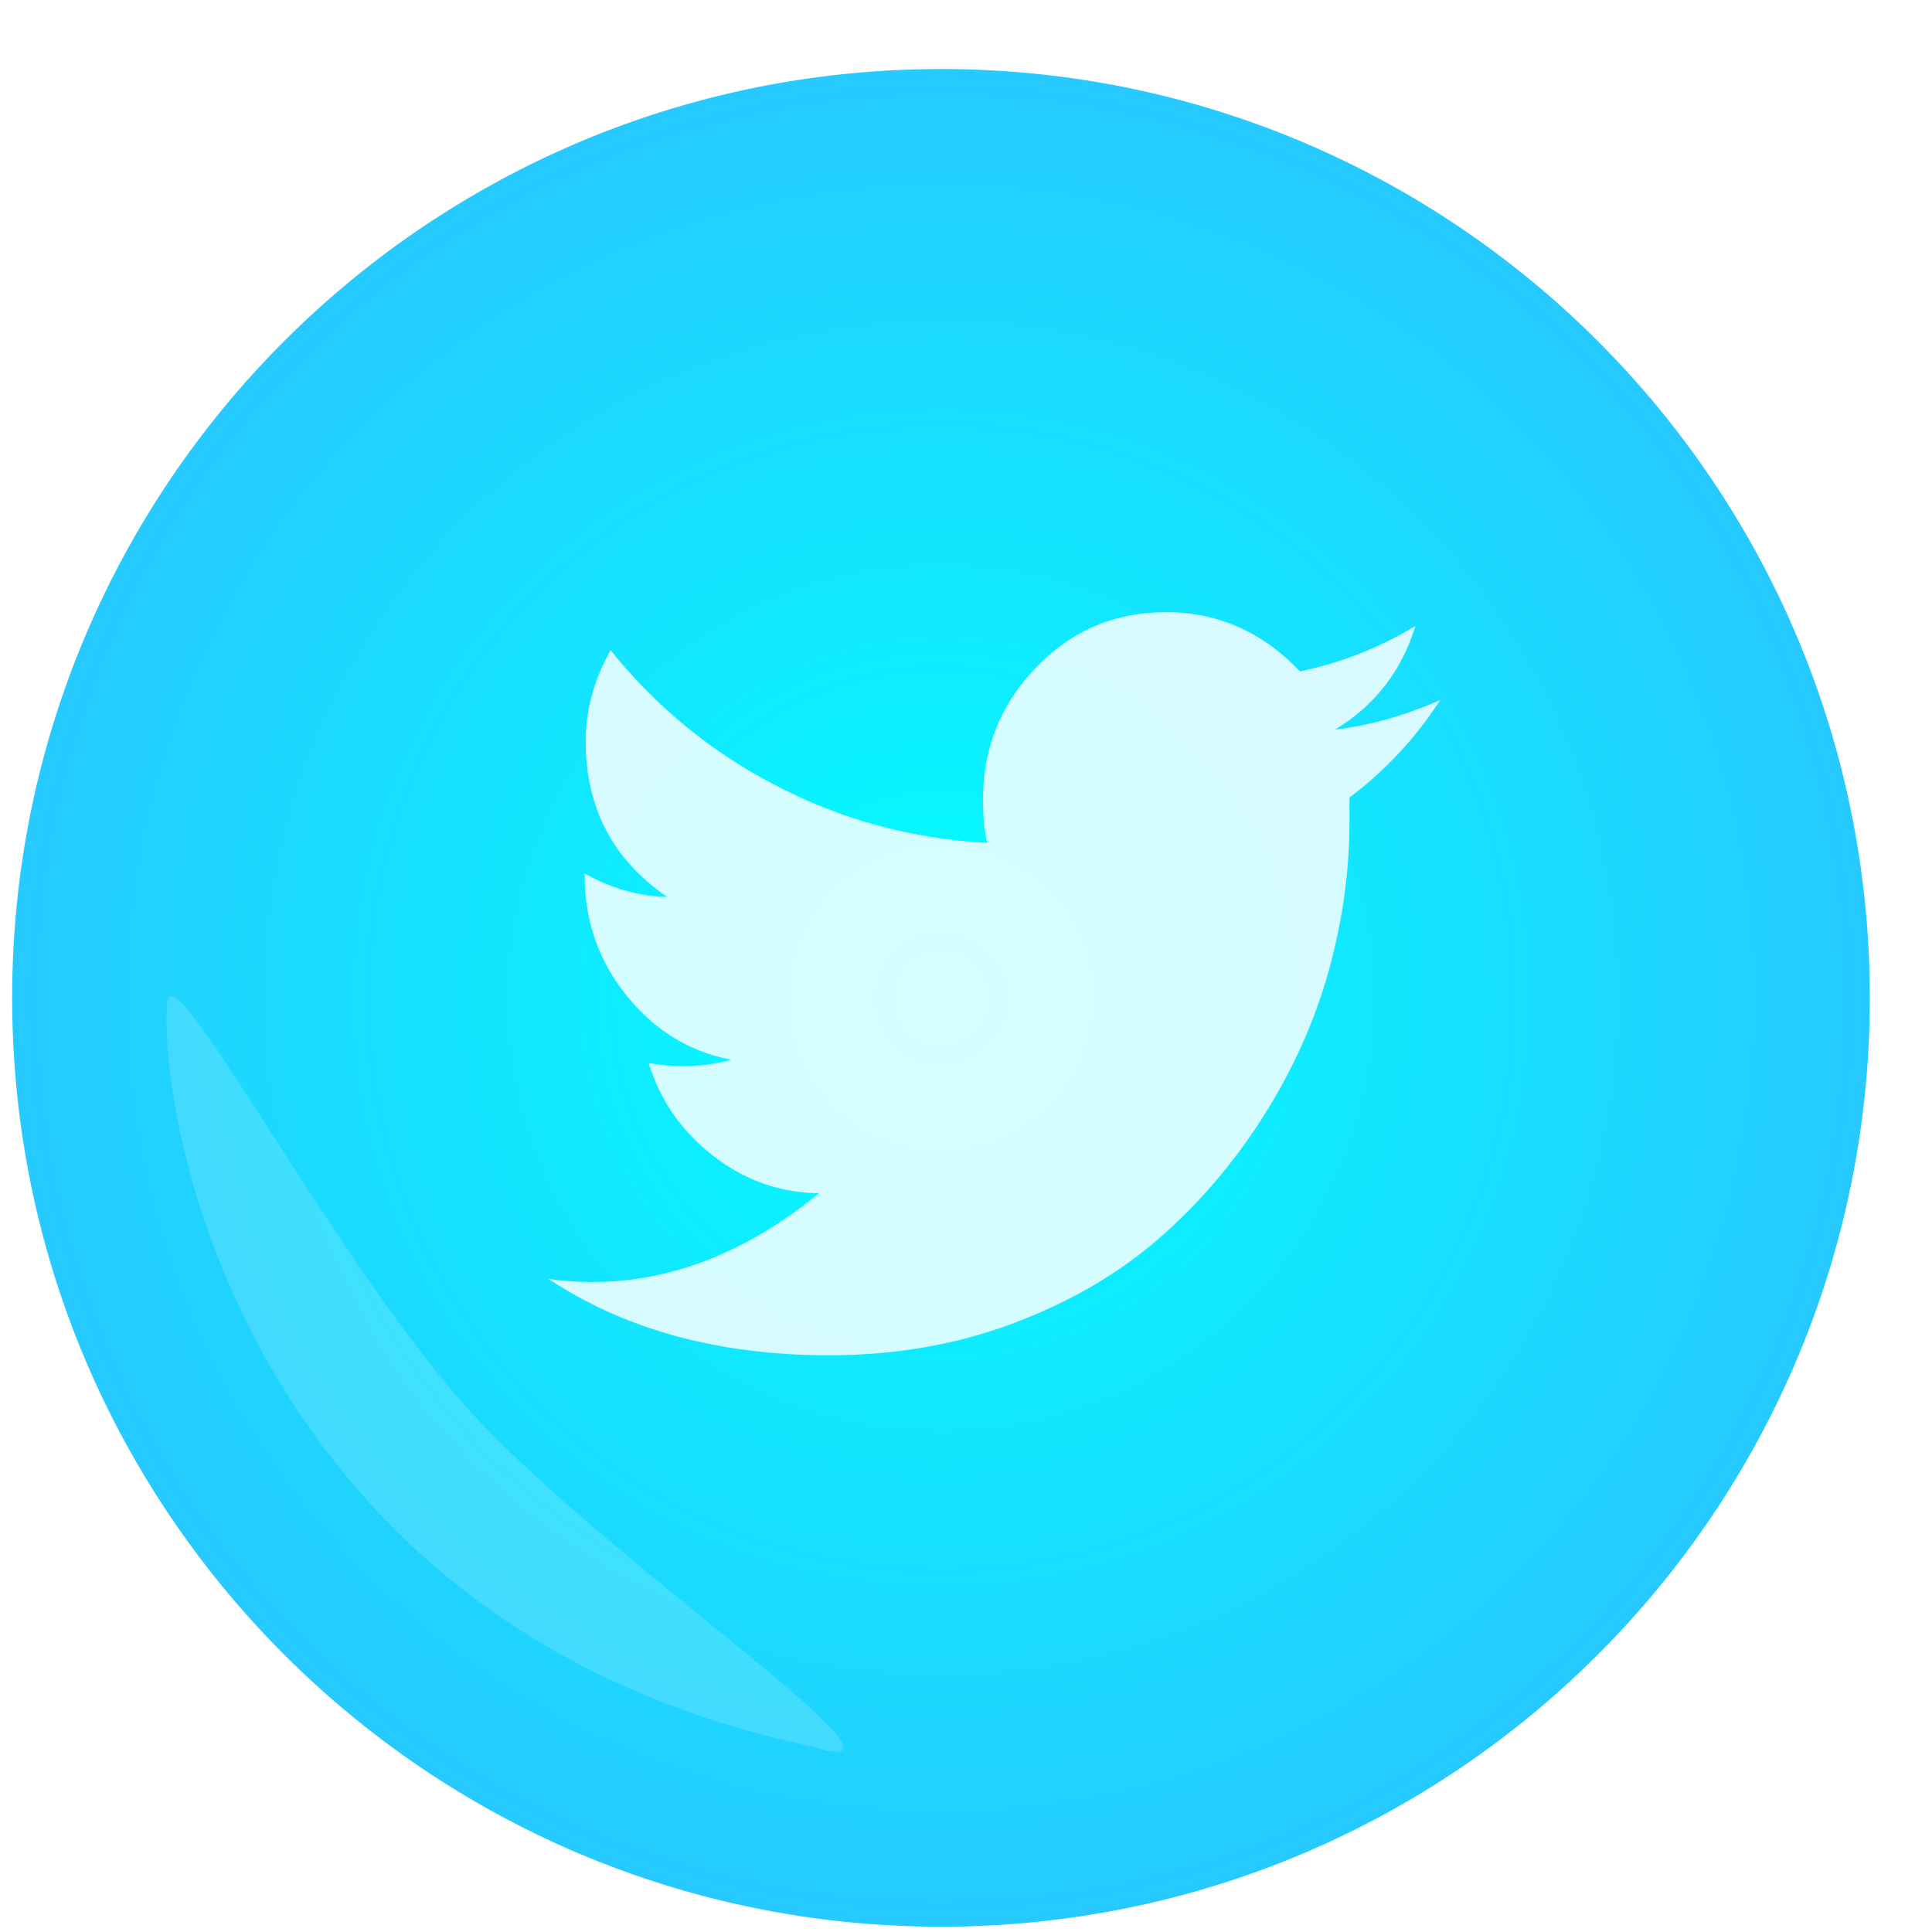 <?xml version="1.0" standalone="no"?>
<!-- Generator: Adobe Fireworks 10, Export SVG Extension by Aaron Beall (http://fireworks.abeall.com) . Version: 0.6.1  -->
<!DOCTYPE svg PUBLIC "-//W3C//DTD SVG 1.1//EN" "http://www.w3.org/Graphics/SVG/1.1/DTD/svg11.dtd">
<svg id="Untitled-Page%201" viewBox="0 0 104 104" style="background-color:#ffffff00" version="1.1"
	xmlns="http://www.w3.org/2000/svg" xmlns:xlink="http://www.w3.org/1999/xlink" xml:space="preserve"
	x="0px" y="0px" width="104px" height="104px"
>
	<defs>
		<filter id="filter1" x="-100%" y="-100%" width="300%" height="300%">
			<!-- Drop Shadow -->
			<feOffset result="out" in="SourceGraphic" dx="-3.346" dy="3.716"/>
			<feColorMatrix result="out" in="out" type="matrix" values="0 0 0 0 0  0 0 0 0 0  0 0 0 0 0  0 0 0 0.239 0"/>
			<feGaussianBlur result="out" in="out" stdDeviation="1"/>
			<feBlend in="SourceGraphic" in2="out" mode="normal" result="Drop_Shadow1"/>
		</filter>
		<radialGradient id="gradient1" cx="50%" cy="50%" r="50%">
			<stop stop-color="#00ffff" stop-opacity="1" offset="0.556%"/>
			<stop stop-color="#26caff" stop-opacity="1" offset="98.889%"/>
			<stop stop-color="#26c9ff" stop-opacity="1" offset="100%"/>
		</radialGradient>
		<filter id="filter2" x="-100%" y="-100%" width="300%" height="300%">
			<!-- Drop Shadow -->
			<feOffset result="out" in="SourceGraphic" dx="-0.259" dy="0.966"/>
			<feColorMatrix result="out" in="out" type="matrix" values="0 0 0 0 0  0 0 0 0 0  0 0 0 0 0  0 0 0 0.251 0"/>
			<feGaussianBlur result="out" in="out" stdDeviation="1"/>
			<feBlend in="SourceGraphic" in2="out" mode="normal" result="Drop_Shadow2"/>
		</filter>
		<filter id="filter3" x="-100%" y="-100%" width="300%" height="300%">
			<!-- Drop Shadow -->
			<feOffset result="out" in="SourceGraphic" dx="-0.209" dy="1.989"/>
			<feColorMatrix result="out" in="out" type="matrix" values="0 0 0 0 0  0 0 0 0 0  0 0 0 0 0  0 0 0 0.2 0"/>
			<feGaussianBlur result="out" in="out" stdDeviation="1"/>
			<feBlend in="SourceGraphic" in2="out" mode="normal" result="Drop_Shadow3"/>
		</filter>
		<filter id="filter4" x="-100%" y="-100%" width="300%" height="300%">
			<!-- Gaussian Blur... -->
			<feGaussianBlur in="SourceGraphic" stdDeviation="0.8" result="Gaussian_Blur___1"/>
		</filter>
	</defs>
	<g>
		<path id="Ellipse" filter="url(#filter1)" d="M 4 50 C 4 22.385 26.385 0 54 0 C 81.615 0 104 22.385 104 50 C 104 77.615 81.615 100 54 100 C 26.385 100 4 77.615 4 50 Z" fill="url(#gradient1)"/>
		<g filter="url(#filter2)">
			<path opacity="0.91" filter="url(#filter3)" d="M 72.335 36.319 C 74.478 35.028 75.911 33.173 76.661 30.742 C 74.705 31.923 72.63 32.733 70.446 33.187 C 68.438 31.071 66.04 30 63.227 30 C 60.482 30 58.152 30.989 56.25 32.967 C 54.335 34.945 53.384 37.308 53.384 40.082 C 53.384 40.989 53.451 41.772 53.612 42.418 C 49.567 42.198 45.804 41.181 42.308 39.368 C 38.799 37.569 35.812 35.124 33.335 32.047 C 32.438 33.64 31.996 35.275 31.996 36.951 C 31.996 40.522 33.456 43.324 36.388 45.33 C 34.835 45.288 33.348 44.863 31.942 44.066 L 31.942 44.19 C 31.942 46.621 32.692 48.764 34.192 50.632 C 35.692 52.5 37.567 53.654 39.83 54.093 C 38.973 54.327 38.102 54.437 37.218 54.437 C 36.63 54.437 36.013 54.382 35.384 54.272 C 36.013 56.291 37.165 57.953 38.852 59.258 C 40.54 60.577 42.442 61.25 44.558 61.278 C 40.661 64.464 36.589 66.058 32.331 66.058 C 31.554 66.058 30.777 66.003 30 65.893 C 34.152 68.64 39.188 70 45.107 70 C 48.616 70 51.911 69.437 54.964 68.297 C 58.018 67.157 60.643 65.632 62.826 63.736 C 65.009 61.841 66.884 59.643 68.464 57.157 C 70.045 54.67 71.21 52.074 71.973 49.382 C 72.723 46.69 73.112 43.983 73.112 41.278 L 73.112 39.972 C 75.04 38.53 76.661 36.786 78 34.725 C 76.098 35.563 74.21 36.099 72.335 36.319 L 72.335 36.319 Z" fill="#ffffff"/>
		</g>
		<path opacity="0.4" filter="url(#filter4)" d="M 9 54 C 8.5 60.75 13.667 87.667 43.667 94 C 51.104 96.328 32.702 84.093 25.333 76 C 17.964 67.907 9.229 50.913 9 54 Z" fill="#ffffff"/>
	</g>
</svg>